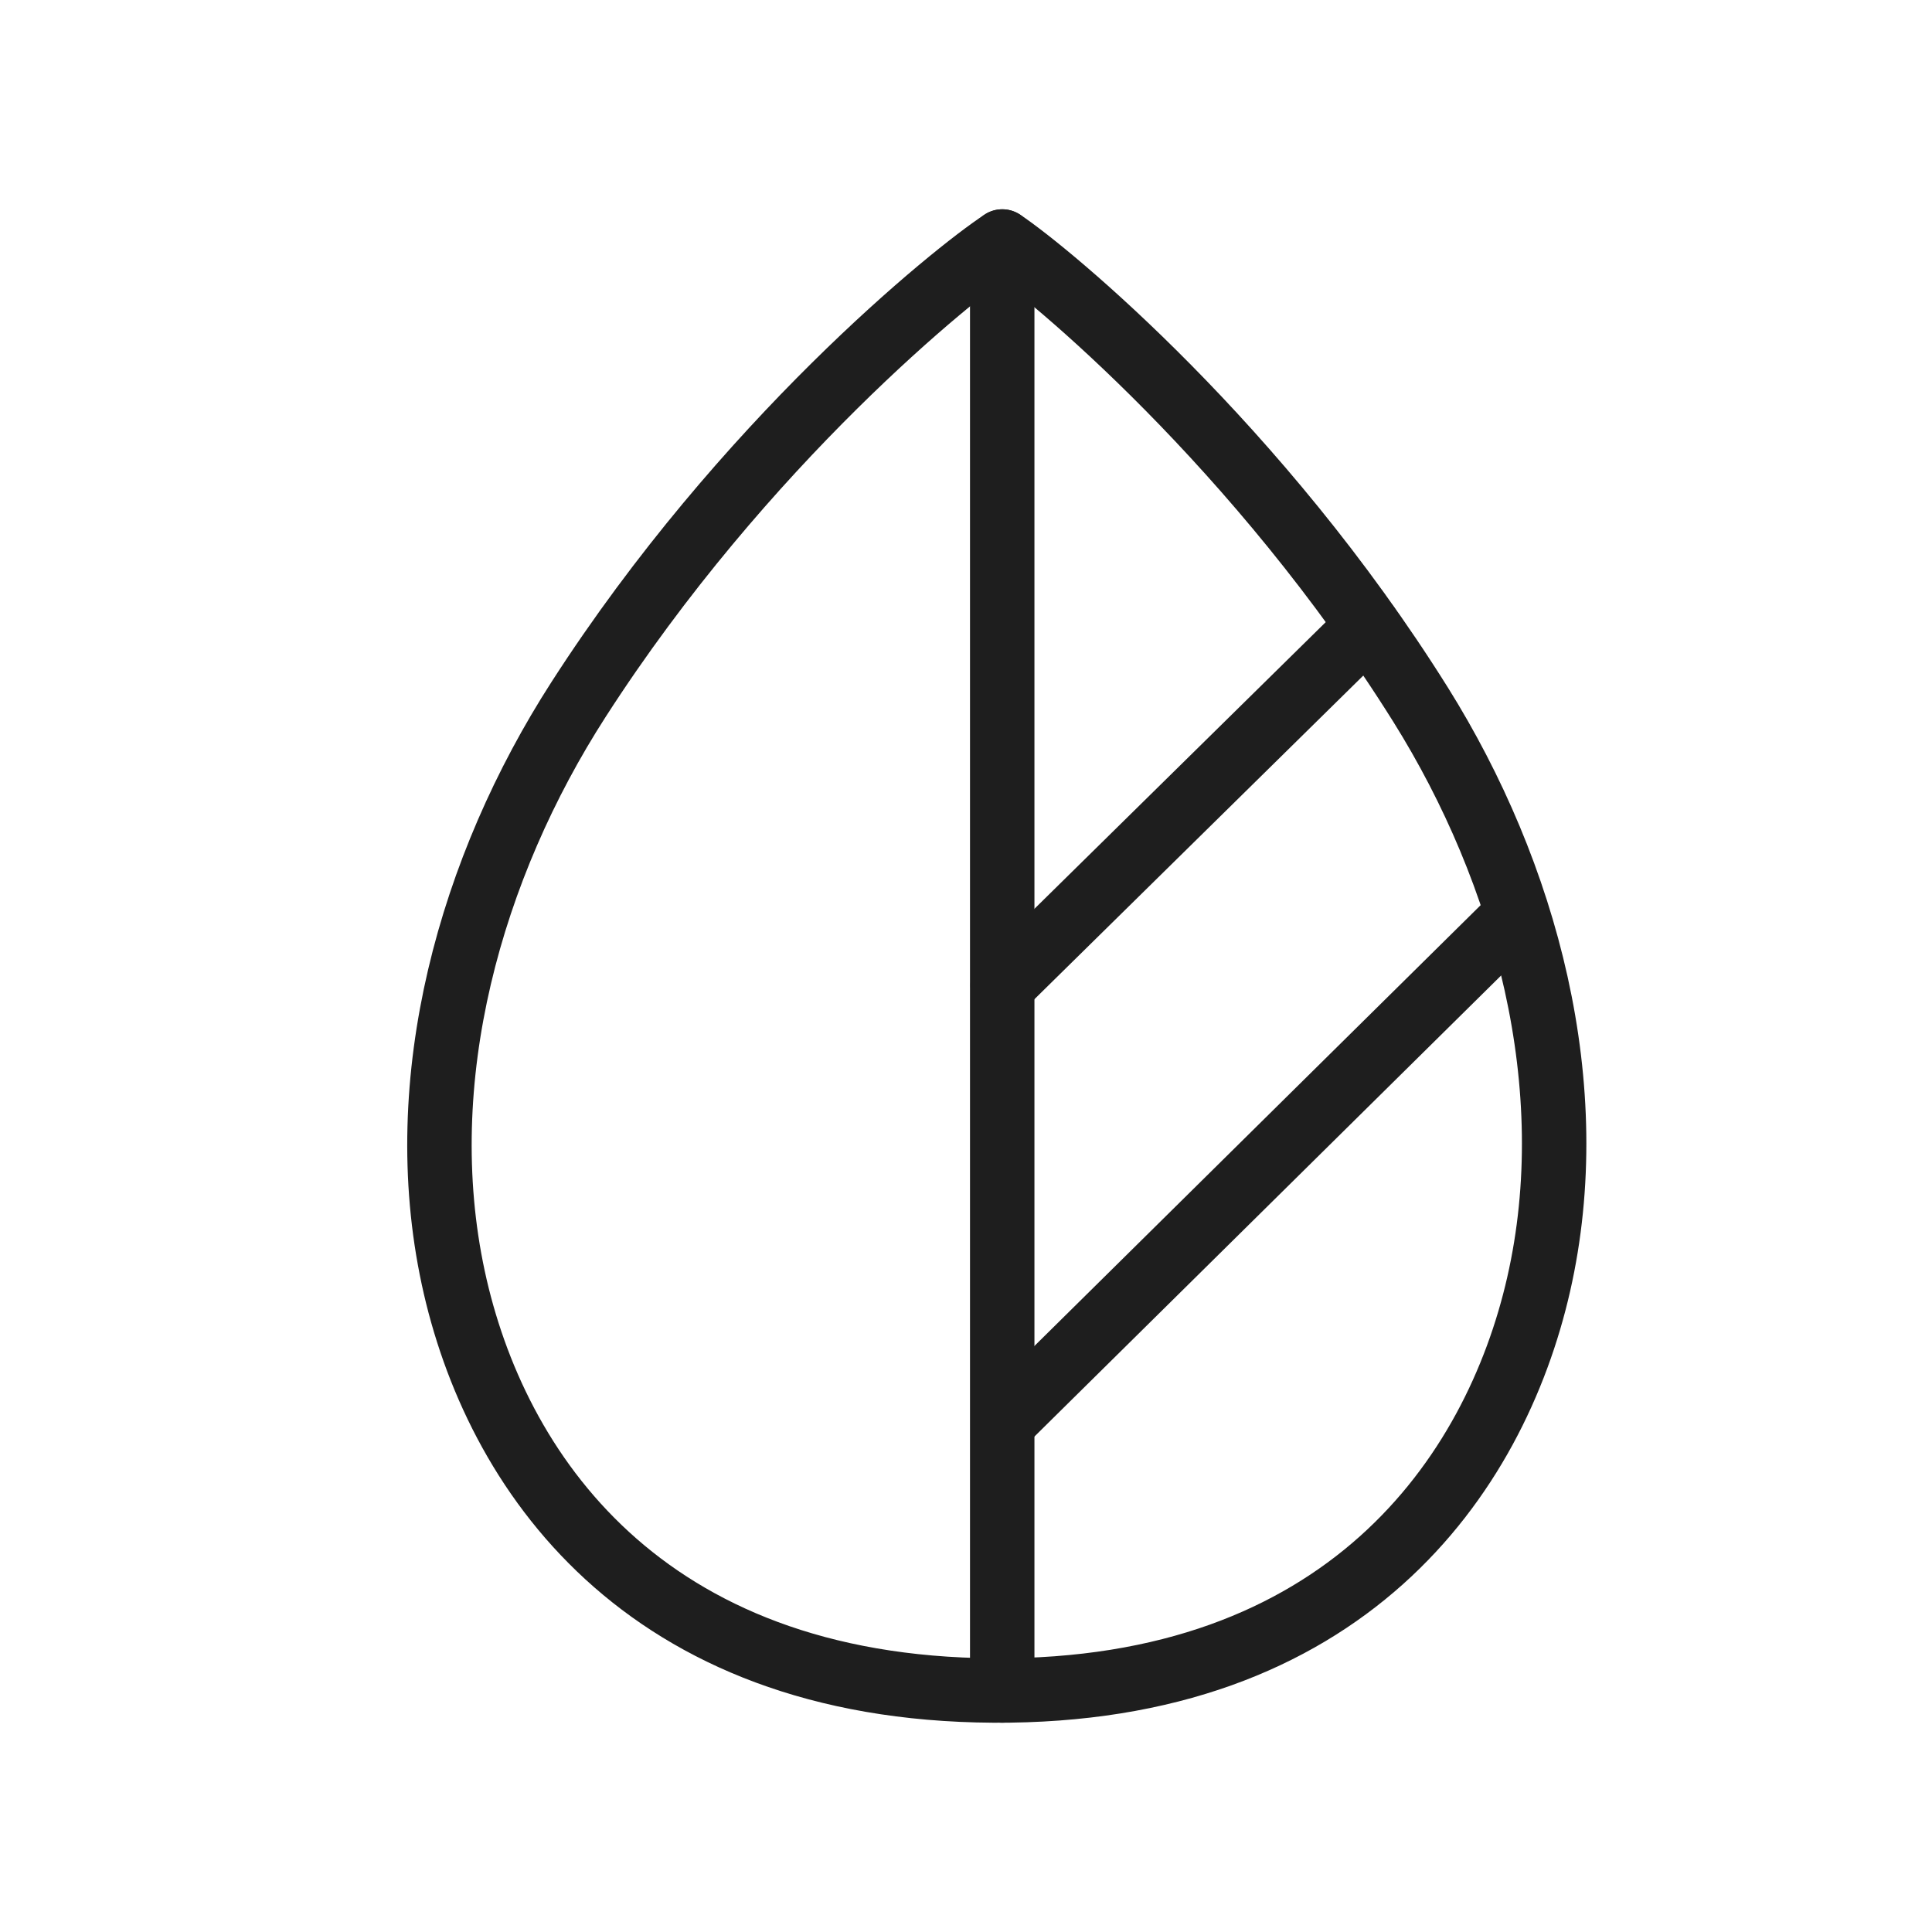<svg width="20" height="20" viewBox="0 0 20 20" fill="none" xmlns="http://www.w3.org/2000/svg">
<path d="M15.928 13.296C15.474 15.287 13.92 17.522 10.284 17.5C6.649 17.478 5.121 15.224 4.692 13.227C4.251 11.173 4.872 8.976 5.989 7.241C7.699 4.583 9.879 2.824 10.376 2.5C10.869 2.83 13.028 4.615 14.705 7.293C15.799 9.042 16.395 11.248 15.928 13.296Z" stroke="#1E1E1E" stroke-width="0.667" stroke-linecap="round" stroke-linejoin="round"/>
<path d="M15.69 9.481L10.404 14.703" stroke="#1E1E1E" stroke-width="0.667" stroke-linecap="round" stroke-linejoin="round"/>
<path d="M14.16 6.479L10.38 10.199" stroke="#1E1E1E" stroke-width="0.667" stroke-linecap="round" stroke-linejoin="round"/>
<path d="M10.375 2.5V17.5" stroke="#1E1E1E" stroke-width="0.667" stroke-linecap="round" stroke-linejoin="round"/>
</svg>
